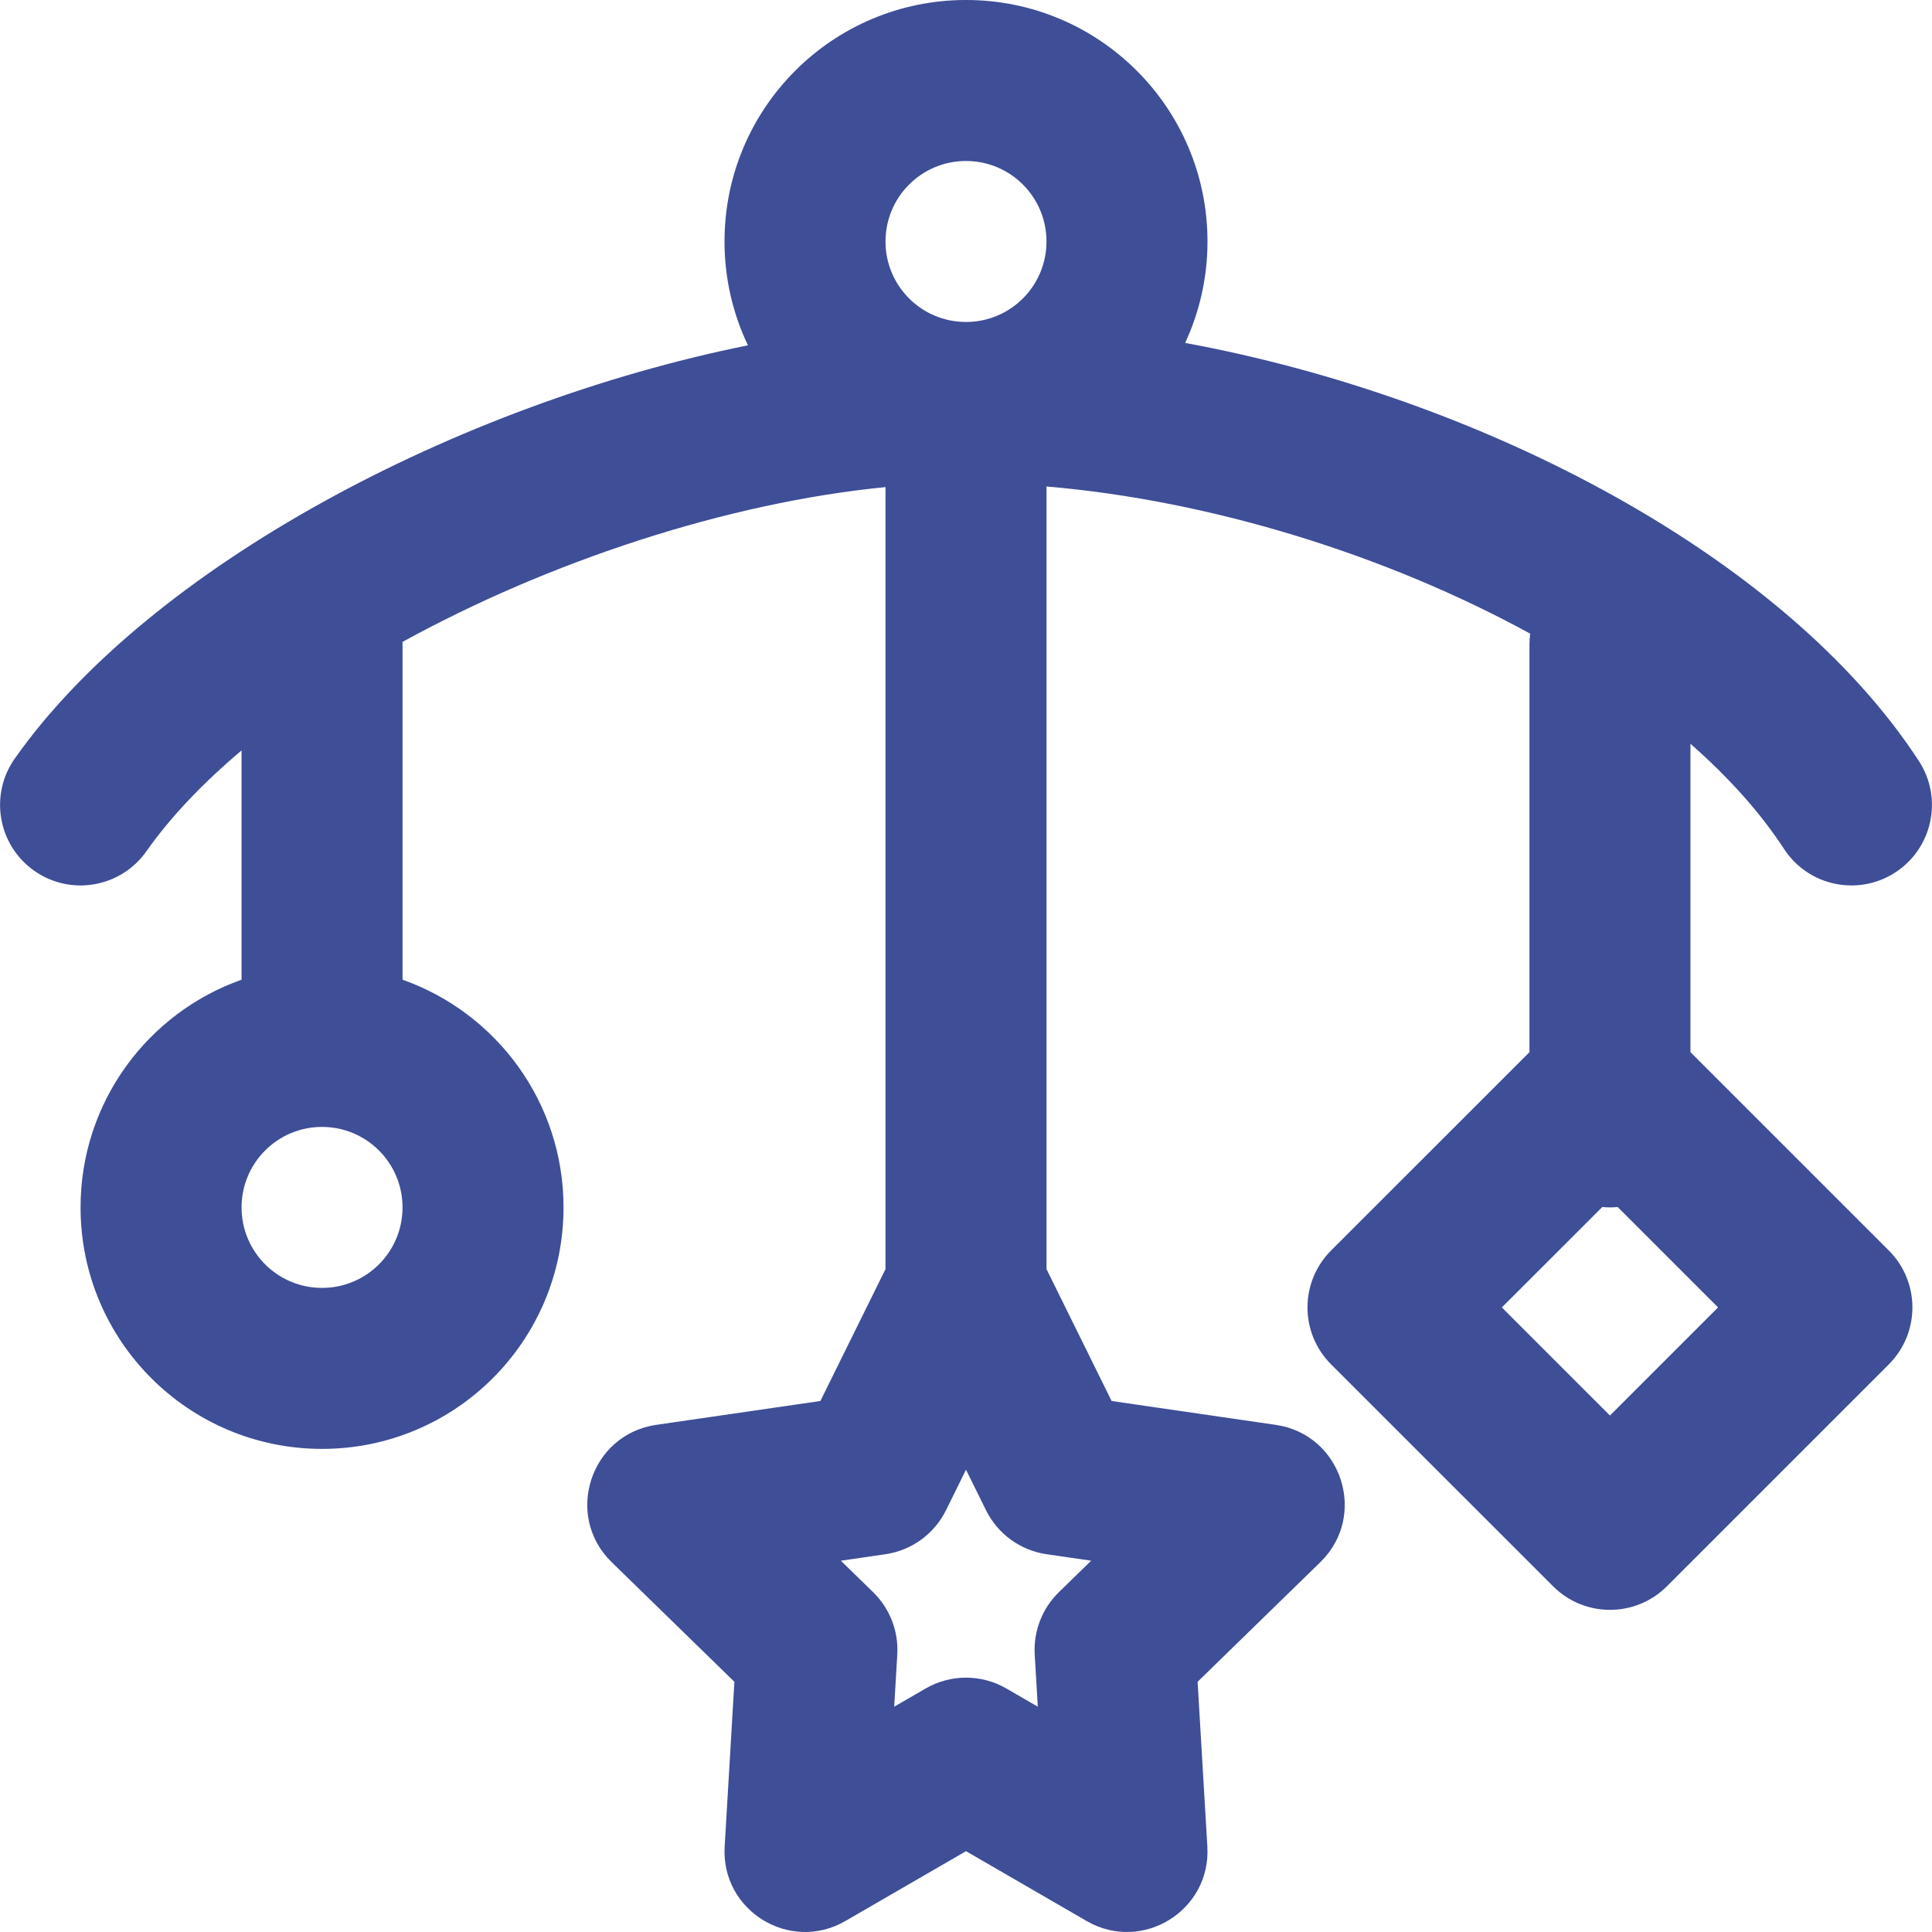 <?xml version="1.0" encoding="UTF-8"?>
<svg xmlns="http://www.w3.org/2000/svg" xmlns:xlink="http://www.w3.org/1999/xlink" fill="#3e4e97" height="64px" width="64px" version="1.1" id="Layer_1" viewBox="0 0 512.038 512.038" xml:space="preserve">

<g id="SVGRepo_bgCarrier" stroke-width="0"></g>

<g id="SVGRepo_tracerCarrier" stroke-linecap="round" stroke-linejoin="round"></g>

<g id="SVGRepo_iconCarrier"> <g> <g> <path d="M448.019,278.848v-81.725c10.04,8.814,18.473,18.163,24.796,27.861c6.435,9.87,19.652,12.655,29.522,6.22 c9.87-6.435,12.655-19.652,6.22-29.522c-35.169-53.945-115.117-96.167-194.457-110.795c3.79-8.176,5.92-17.28,5.92-26.888 c0-35.355-28.645-64-64-64s-64,28.645-64,64c0,9.854,2.23,19.184,6.205,27.52C121.27,107.057,39.757,150.151,3.91,201.049 c-6.784,9.633-4.475,22.941,5.158,29.726c9.633,6.784,22.941,4.475,29.726-5.158c6.458-9.169,15.048-18.152,25.225-26.728v60.765 C39.16,268.438,21.352,292.128,21.352,320c0,35.355,28.645,64,64,64s64-28.645,64-64c0-27.872-17.808-51.562-42.667-60.346 v-88.987c0-0.179-0.022-0.353-0.027-0.531c38.872-21.361,86.004-36.91,128.027-41.041v207.259l-17.258,34.953l-43.496,6.323 c-17.498,2.544-24.484,24.048-11.821,36.389l32.528,31.702l-2.582,43.687c-1.003,16.969,17.275,28.238,31.986,19.721 l31.977-18.515l31.977,18.515c14.711,8.518,32.989-2.751,31.986-19.721l-2.582-43.687l32.528-31.702 c12.663-12.341,5.677-33.845-11.821-36.389l-43.496-6.323l-17.258-34.953V128.933c43.63,3.693,90.176,18.192,128.194,39.007 c-0.115,0.895-0.193,1.801-0.193,2.727v108.196l-52.578,52.559c-8.335,8.332-8.335,21.844,0,30.175l58.837,58.816 c8.332,8.329,21.837,8.327,30.167-0.003l58.816-58.816c8.331-8.331,8.331-21.839,0-30.17L448.019,278.848z M85.352,341.333 c-11.791,0-21.333-9.542-21.333-21.333s9.542-21.333,21.333-21.333s21.333,9.542,21.333,21.333S97.143,341.333,85.352,341.333z M234.685,64c0-11.791,9.542-21.333,21.333-21.333c11.791,0,21.333,9.542,21.333,21.333s-9.542,21.333-21.333,21.333 C244.228,85.333,234.685,75.791,234.685,64z M289.191,413.634l-8.553,8.336c-4.434,4.321-6.772,10.356-6.406,16.536l0.817,13.823 l-8.341-4.829c-6.612-3.828-14.767-3.828-21.379,0l-8.341,4.829l0.817-13.823c0.365-6.181-1.972-12.215-6.406-16.536l-8.553-8.336 l11.815-1.718c6.947-1.01,12.952-5.372,16.06-11.667l5.298-10.73l5.298,10.73c3.108,6.294,9.113,10.657,16.06,11.667 L289.191,413.634z M426.691,375.158l-28.659-28.649l26.621-26.612c0.67,0.063,1.346,0.103,2.032,0.103 c0.69,0,1.37-0.039,2.043-0.103l26.612,26.612L426.691,375.158z"></path> </g> </g> </g>

</svg>
